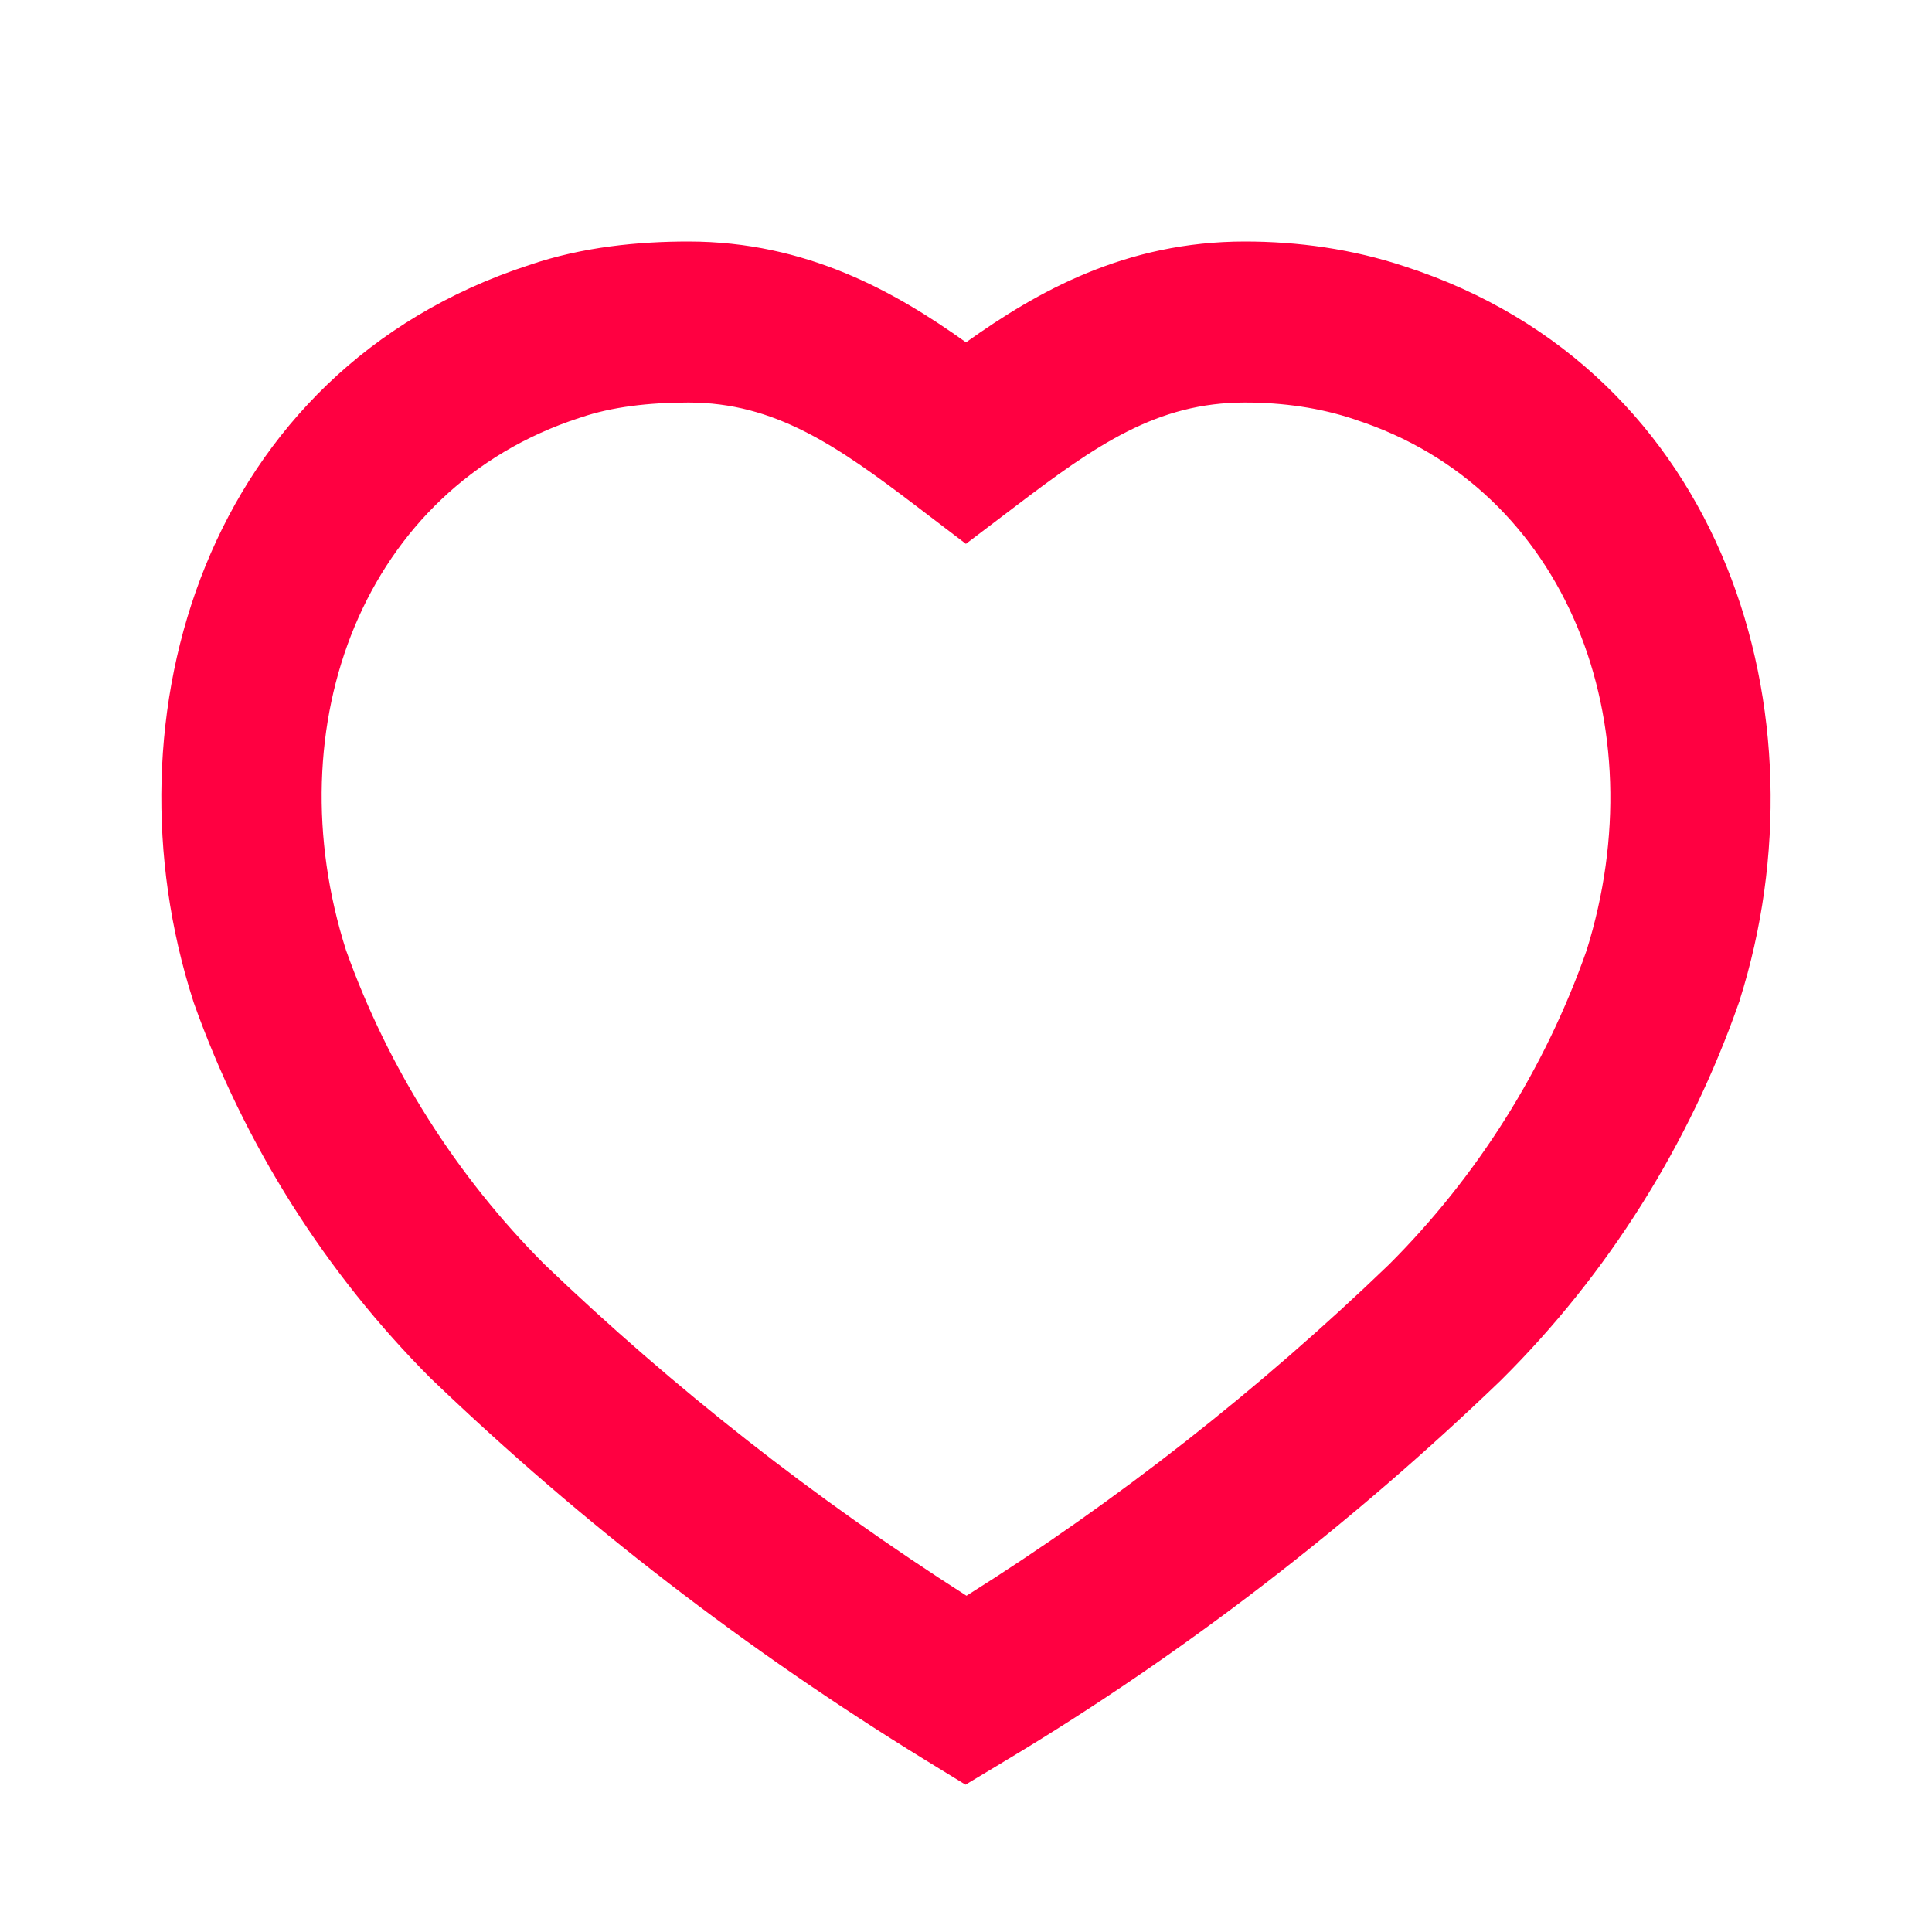 <?xml version="1.0" encoding="UTF-8"?> <svg xmlns="http://www.w3.org/2000/svg" width="20" height="20" viewBox="0 0 20 20" fill="none"><path fill-rule="evenodd" clip-rule="evenodd" d="M5.477 2.744C6.032 2.554 6.613 2.5 7.127 2.5C8.348 2.5 9.268 3.021 10 3.544C10.738 3.017 11.652 2.5 12.887 2.5C13.436 2.5 13.998 2.577 14.542 2.758C17.867 3.835 18.938 7.414 18.009 10.354L18.006 10.367L18.001 10.379C17.488 11.845 16.648 13.185 15.546 14.28L15.541 14.285L15.536 14.29C13.997 15.771 12.269 17.11 10.429 18.214L9.995 18.475L9.563 18.21C7.727 17.079 6.032 15.777 4.474 14.283L4.467 14.277L4.461 14.271C3.369 13.177 2.529 11.848 2.007 10.383L2.003 10.371L1.999 10.358C1.053 7.412 2.129 3.837 5.477 2.744ZM7.127 4.167C6.716 4.167 6.332 4.212 6.011 4.322L6.005 4.324L5.998 4.326C3.758 5.055 2.841 7.51 3.582 9.837C4.02 11.062 4.723 12.173 5.634 13.086C6.979 14.376 8.435 15.515 10.005 16.519C11.569 15.537 13.046 14.373 14.375 13.094C15.291 12.181 15.993 11.065 16.424 9.84C17.155 7.507 16.231 5.055 14.026 4.343L14.019 4.34L14.019 4.34C13.666 4.222 13.284 4.167 12.887 4.167C11.978 4.167 11.35 4.604 10.504 5.247L9.999 5.63L9.495 5.246C8.662 4.612 8.02 4.167 7.127 4.167Z" fill="#FF0041"></path></svg> 